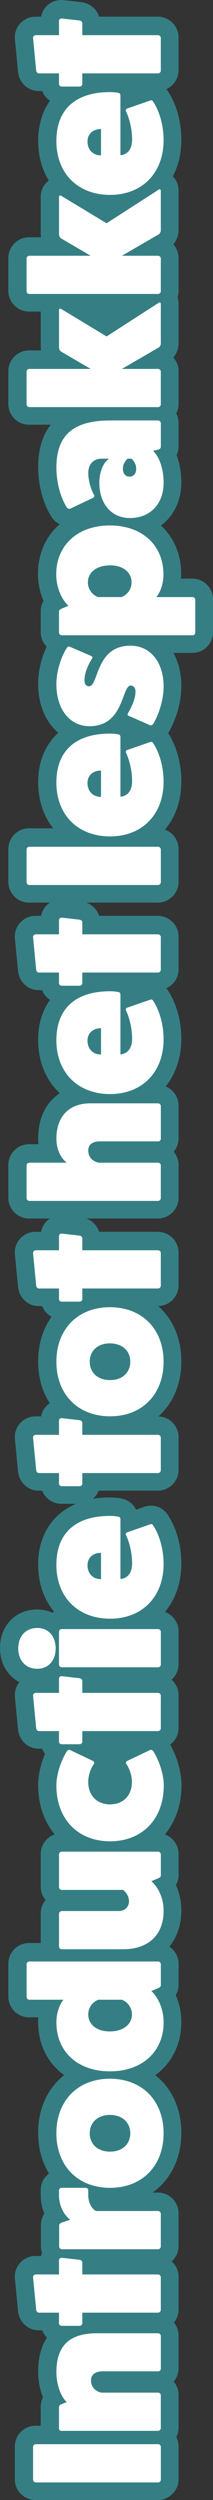 <svg xmlns="http://www.w3.org/2000/svg" id="Laag_1" viewBox="0 0 82.84 970.3"><rect x="0" y="0" width="82.84" height="970.3" fill="#333333" stroke="none"/><defs><style>.cls-1{fill:#357f84;}.cls-1,.cls-2{stroke-width:0px;}.cls-2{fill:#fff;}</style></defs><path class="cls-1" d="M82.84,232.65v12.67c0,4.46-3.59,8.08-8.01,8.08h-7.39c1.98,3.59,3.09,7.99,3.09,12.95,0,5.91-2.01,13.05-5.12,18.17v.02s.01.03.02.05c3.24,4.98,5.1,11.75,5.1,18.62,0,7.35-2.2,13.79-6.37,18.78,3.08,1.14,5.29,4.1,5.29,7.57v12.67c0,4.46-3.63,8.08-8.08,8.08h-27.78c2.37.89,4.21,2.79,4.96,5.15h22.82c4.45,0,8.08,3.63,8.08,8.08v12.68c0,3.27-1.96,6.08-4.76,7.35.26.32.51.66.74,1.02,3.24,4.99,5.1,11.76,5.1,18.62s-2.1,13.52-6.09,18.45c2.93,1.21,5.01,4.1,5.01,7.47v12.68c0,1.97-.72,3.78-1.9,5.18,1.18,1.4,1.9,3.21,1.9,5.19v12.67c0,4.45-3.63,8.08-8.08,8.08h-27.78c2.37.89,4.21,2.79,4.96,5.15h22.82c4.45,0,8.08,3.62,8.08,8.08v12.67c0,4.4-3.54,7.99-7.93,8.07,5.66,5.01,9.01,12.5,9.01,21.45s-3.31,16.38-8.91,21.38c4.34.14,7.83,3.7,7.83,8.07v12.67c0,4.46-3.63,8.08-8.08,8.08h-23c-.48,1.25-1.29,2.34-2.3,3.19,2.07-.37,4.27-.56,6.57-.56,1.62,0,3.08.13,4.45.39,2.62.44,4.74,2.08,5.83,4.34l3.2-1.11.19-.06.19-.05c.74-.22,1.5-.32,2.25-.32,2.76,0,5.18,1.39,6.68,3.84,3.24,4.98,5.1,11.75,5.1,18.62,0,7.48-2.32,13.93-6.36,18.78,3.08,1.15,5.28,4.1,5.28,7.57v12.67c0,2.41-1.07,4.57-2.74,6.05,1.67,1.48,2.74,3.64,2.74,6.05v12.67c0,2.65-1.29,4.99-3.26,6.47,2.7,4.81,4.41,10.81,4.41,15.7,0,7.65-2.36,14.25-6.46,19.19,3.09,1.12,5.31,4.1,5.31,7.6v8.13c0,1.42-.37,2.75-1.03,3.92,1.36,3.01,2.11,6.39,2.11,9.84,0,5.58-1.68,10.37-4.64,14.04,2.15,1.46,3.56,3.91,3.56,6.69v8.14c0,.69-.12,2.32-1.11,4,1.41,3.17,2.19,6.75,2.19,10.4,0,8.8-3.8,16.07-10.14,20.67,6.34,4.98,10.14,12.85,10.14,22.38,0,7.98-2.75,15.17-7.75,20.25-1.06,1.08-2.22,2.05-3.46,2.92h2.05c4.45,0,8.08,3.63,8.08,8.08v12.67c0,2.37-1.03,4.5-2.66,5.98,1.63,1.48,2.66,3.61,2.66,5.97v12.68c0,1.92-.68,3.68-1.8,5.07,1.12,1.39,1.8,3.16,1.8,5.08v12.67c0,1.97-.72,3.78-1.9,5.18,1.18,1.4,1.9,3.21,1.9,5.19v12.67c0,1.32-.33,2.56-.89,3.66.56,1.11.89,2.36.89,3.68v12.75c0,4.34-3.67,8.01-8.01,8.01H13.84c-4.45,0-8.08-3.59-8.08-8.01v-12.75c0-4.45,3.63-8.08,8.08-8.08h2v-7.25c0-1.34.3-2.61.86-3.73-1.33-3.4-1.87-7.06-1.87-9.95,0-5.35,1.17-9.8,3.43-13.31-.8-.79-1.45-1.74-1.87-2.8h-1.4c-4.02,0-7.44-3.1-7.95-7.22v-.09s-.02-.1-.02-.1l-1.22-12.63c-.23-2.18.48-4.38,1.95-6.05,1.54-1.75,3.73-2.75,6.02-2.75h2.22c.09-.44.21-.86.36-1.27-.28-.81-.44-1.69-.44-2.6v-8.13c0-1.62.48-3.12,1.33-4.4-.91-2.3-1.4-4.79-1.4-7.34v-1.87c0-2.62,1.27-4.95,3.23-6.41-2.72-4.39-4.24-9.74-4.24-15.77,0-9.53,3.79-17.4,10.11-22.38-6.32-4.6-10.11-11.87-10.11-20.67,0-.6.03-1.2.07-1.79h-3.65c-4.42,0-8.01-3.62-8.01-8.08v-12.67c0-2.23.9-4.25,2.35-5.71,1.45-1.47,3.45-2.37,5.66-2.37h4.59v-11.5c0-1.97.71-3.78,1.89-5.19-1.18-1.4-1.89-3.21-1.89-5.18v-12.67c0-3.53,2.28-6.53,5.43-7.63-4.08-4.93-6.44-11.52-6.44-19.16,0-3.74,1.01-8.12,2.68-12.13-.46-.6-.84-1.25-1.12-1.96h-1.4c-4.02,0-7.44-3.1-7.95-7.21v-.1s-.02-.1-.02-.1l-1.22-12.62c-.22-2.08.42-4.16,1.75-5.8-4.61-2.4-7.55-7.26-7.55-13.28,0-8.65,6.06-14.92,14.42-14.92,2.16,0,4.16.43,5.94,1.24.24-.12.48-.22.73-.31-3.97-4.77-6.26-11.1-6.26-18.41,0-11.21,5.5-19.59,14.71-23.53h-5.62c-3.42,0-6.36-2.12-7.53-5.11h-1.4c-4.02,0-7.44-3.1-7.95-7.21v-.1s-.02-.1-.02-.1l-1.22-12.62c-.23-2.19.48-4.39,1.95-6.06,1.54-1.74,3.73-2.74,6.02-2.74h2.22c.41-2.15,1.65-3.97,3.37-5.13-2.9-4.47-4.53-10-4.53-16.24,0-6.75,1.9-12.67,5.24-17.31-1.66-.91-2.99-2.36-3.68-4.13h-1.4c-4.02,0-7.44-3.1-7.95-7.21v-.1s-.02-.1-.02-.1l-1.22-12.62c-.23-2.19.48-4.39,1.95-6.06,1.54-1.74,3.73-2.74,6.02-2.74h2.22c.42-2.17,1.67-3.99,3.41-5.15h-8.08c-4.45,0-8.08-3.63-8.08-8.08v-12.68c0-4.45,3.63-8.08,8.08-8.08h3.64c-.08-.75-.13-1.51-.13-2.28,0-7.89,3.11-14.02,8.44-17.52-5.31-4.94-8.44-12.15-8.44-20.72,0-6.09,1.64-11.36,4.61-15.52-1.37-.91-2.45-2.21-3.05-3.75h-1.4c-4.02,0-7.44-3.11-7.95-7.22v-.09s-.02-.1-.02-.1l-1.22-12.63c-.23-2.18.48-4.38,1.95-6.05,1.54-1.75,3.73-2.75,6.02-2.75h2.22c.42-2.16,1.67-3.99,3.41-5.15h-8.15c-4.42,0-8.01-3.62-8.01-8.08v-12.67c0-2.22.9-4.24,2.35-5.71,1.45-1.46,3.45-2.37,5.66-2.37h9.43c-3.72-4.71-5.84-10.85-5.84-17.91,0-8.05,2.83-14.64,7.84-19.17-4.89-4.09-7.84-10.82-7.84-19.06,0-4.72,1.23-9.93,3.3-14.38-1.42-1.46-2.3-3.45-2.3-5.64v-8.14c0-1.45.39-2.81,1.11-4-1.41-3.17-2.19-6.75-2.19-10.4,0-7.99,3.13-14.72,8.45-19.33-1-.5-1.9-1.21-2.65-2.1l-.29-.36-.25-.39c-3.29-5.21-5.18-12.27-5.18-19.36,0-5.55,1.13-11.61,4.88-16.4h-8.47c-4.42,0-8.01-3.62-8.01-8.08v-12.67c0-4.46,3.59-8.08,8.01-8.08h4.7c-.07-.45-.11-.9-.11-1.35v-13.74h-4.59c-4.42,0-8.01-3.62-8.01-8.08v-12.67c0-4.45,3.59-8.08,8.01-8.08h4.7c-.07-.44-.11-.9-.11-1.35v-14.4c0-2.62,1.24-4.89,3.15-6.26-2.66-4.32-4.15-9.58-4.15-15.48s1.63-11.36,4.6-15.53c-1.37-.91-2.45-2.21-3.05-3.75h-1.4c-4.02,0-7.44-3.1-7.95-7.22v-.09s-.02-.1-.02-.1l-1.22-12.63c-.23-2.18.48-4.38,1.95-6.05,1.54-1.75,3.74-2.75,6.02-2.75h2.22c.72-3.74,3.92-6.48,7.86-6.48h.4l.39.05,6.98.79h.09c3.27.42,5.9,2.69,6.84,5.64h22.82c4.45,0,8.08,3.63,8.08,8.08v12.68c0,3.27-1.96,6.08-4.76,7.36.26.31.51.65.74,1.01,3.24,4.99,5.1,11.76,5.1,18.63,0,5.27-1.14,10.07-3.31,14.21,1.38,1.38,2.23,3.33,2.23,5.51v15.34c0,2.02-.74,4-2.01,5.55,1.25,1.42,2.01,3.29,2.01,5.32v12.67c0,.88-.15,1.73-.41,2.52.26.79.41,1.63.41,2.52v15.34c0,2.02-.74,4-2.01,5.55,1.25,1.42,2.01,3.29,2.01,5.32v12.67c0,1.33-.33,2.57-.89,3.67.56,1.11.89,2.35.89,3.67v9.08c0,1.24-.28,2.43-.78,3.48,1.2,3.12,1.86,6.74,1.86,10.56,0,7.14-3.02,13.09-7.91,16.76,4.95,4.59,7.84,11.11,7.84,18.8,0,.6-.03,1.2-.07,1.79h4.44c4.42,0,8.01,3.62,8.01,8.08Z"></path><path class="cls-2" d="M12.86,949.71c0-.65.5-1.08,1.08-1.08h47.6c.5,0,1.01.43,1.01,1.08v12.75c0,.5-.5,1.01-1.01,1.01H13.94c-.58,0-1.08-.5-1.08-1.01v-12.75Z"></path><path class="cls-2" d="M25.97,932.29c-2.52-2.3-4.03-7.2-4.03-11.59,0-9.79,4.54-15.12,15.77-15.12h23.76c.58,0,1.08.5,1.08,1.08v12.67c0,.58-.5,1.08-1.08,1.01h-21.53c-2.88,0-4.54,1.3-4.54,3.53,0,4.1,4.03,4.75,4.03,4.75h22.03c.58,0,1.08.5,1.08,1.08v12.67c0,.58-.5,1.08-1.08,1.08H23.95c-.65,0-1.01-.36-1.01-1.01v-8.06c0-.5.22-.94.72-1.15l2.3-.94Z"></path><path class="cls-2" d="M22.94,877.35c0-.65.43-1.08,1.01-1.08l6.98.79c.58.07,1.08.5,1.08,1.08v4.61h29.45c.58,0,1.08.51,1.08,1.08v12.67c0,.58-.5,1.08-1.08,1.08h-29.45v4.1c0,.5-.43,1.01-1.01,1.01h-6.98c-.65,0-1.08-.5-1.08-1.01v-4.1h-7.85c-.5,0-.94-.5-1.01-1.08l-1.22-12.67c-.07-.58.5-1.08,1.01-1.08h9.07v-5.4Z"></path><path class="cls-2" d="M22.94,850.14c0-.58.43-1.01,1.01-1.01h9.36c.58,0,1.01.43,1.01,1.01v1.87c0,2.74,1.22,5.18,3.02,6.12h24.12c.58,0,1.08.5,1.08,1.08v12.67c0,.58-.5,1.08-1.08,1.08H24.02c-.5,0-1.01-.5-1.01-1.08v-8.14c0-.58.5-.94,1.08-1.15l3.17-1.08c-2.66-2.16-4.32-5.69-4.32-9.5v-1.87Z"></path><path class="cls-2" d="M42.74,806.79c12.53,0,20.88,8.5,20.88,21.17s-8.35,21.17-20.81,21.17c-12.53,0-20.88-8.5-20.88-21.17s8.35-21.17,20.81-21.17ZM42.82,835.09c4.68,0,7.85-2.88,7.85-7.13s-3.17-7.13-7.92-7.13c-4.68,0-7.85,2.88-7.85,7.13s3.17,7.13,7.92,7.13Z"></path><path class="cls-2" d="M10.34,762.37c0-.58.5-1.08,1.01-1.08h50.12c.58,0,1.08.5,1.08,1.08v8.14c0,.5-.43.86-1.08,1.15l-2.59,1.08c2.88,2.74,4.75,7.34,4.75,12.17,0,11.38-8.35,19.01-20.88,19.01s-20.81-7.63-20.81-19.01c0-3.38,1.01-6.62,2.74-8.79h-13.32c-.5,0-1.01-.5-1.01-1.08v-12.67ZM38.28,776.12c-2.38.86-3.96,3.17-3.96,5.69,0,3.96,3.31,6.62,8.35,6.62,5.18,0,8.64-2.66,8.64-6.62,0-2.52-1.58-4.82-3.96-5.69h-9.07Z"></path><path class="cls-2" d="M22.94,719.74c0-.58.5-1.08,1.08-1.08h37.52c.5,0,1.01.51,1.01,1.08v8.14c0,.58-.5.94-1.08,1.15l-2.59,1.08c2.88,2.59,4.75,6.84,4.75,11.52,0,9.36-5.98,14.91-15.77,14.91h-23.83c-.58,0-1.08-.5-1.08-1.08v-12.67c0-.58.5-1.08,1.08-1.08h22.03c2.45,0,4.1-1.51,4.1-3.82,0-2.81-2.3-4.39-2.3-4.39h-23.83c-.58,0-1.08-.5-1.08-1.08v-12.67Z"></path><path class="cls-2" d="M58.37,679.21c.36-.22.86,0,1.22.43,2.45,3.89,4.1,9.22,4.1,13.32,0,13.03-8.35,21.67-20.88,21.67s-20.88-8.64-20.88-21.67c0-4.1,1.66-9.43,4.1-13.32.36-.43.86-.65,1.22-.43l8.79,4.18c.58.29.79.79.43,1.3-1.3,1.8-2.16,4.54-2.16,6.91,0,5.26,3.38,8.71,8.5,8.71,5.11,0,8.5-3.46,8.5-8.71,0-2.38-.86-5.11-2.16-6.91-.36-.5-.14-1.01.43-1.3l8.78-4.18Z"></path><path class="cls-2" d="M22.94,651.63c0-.65.43-1.08,1.01-1.08l6.98.79c.58.07,1.08.5,1.08,1.08v4.61h29.45c.58,0,1.08.5,1.08,1.08v12.67c0,.58-.5,1.08-1.08,1.08h-29.45v4.1c0,.5-.43,1.01-1.01,1.01h-6.98c-.65,0-1.08-.5-1.08-1.01v-4.1h-7.85c-.5,0-.94-.5-1.01-1.08l-1.22-12.67c-.07-.58.5-1.08,1.01-1.08h9.07v-5.4Z"></path><path class="cls-2" d="M14.52,631.84c4.25,0,7.13,3.17,7.13,7.92s-2.88,7.92-7.13,7.92c-4.46,0-7.42-3.17-7.42-7.92s2.95-7.92,7.42-7.92ZM22.94,633.35c0-.58.5-1.08,1.01-1.08h37.52c.58,0,1.08.5,1.08,1.08v12.67c0,.58-.5,1.08-1.08,1.08H23.95c-.5,0-1.01-.5-1.01-1.08v-12.67Z"></path><path class="cls-2" d="M58.51,591.59c.5-.14.79,0,1.08.5,2.52,3.82,4.03,9.36,4.03,14.91,0,12.75-8.35,21.24-20.81,21.24s-20.88-8.35-20.88-20.88,7.7-19.01,20.81-19.01c1.08,0,2.16.07,3.24.29.58.07.86.43.86,1.08v23.11s4.54,0,4.54-6.05c0-3.67-.86-7.78-2.38-11.02-.22-.5.07-.94.58-1.08l8.93-3.1ZM39.29,602.68c-3.17,0-5.26,1.94-5.26,4.82,0,3.24,2.09,5.4,5.26,5.4v-10.22Z"></path><path class="cls-2" d="M22.94,551.48c0-.65.43-1.08,1.01-1.08l6.98.79c.58.07,1.08.5,1.08,1.08v4.61h29.45c.58,0,1.08.5,1.08,1.08v12.67c0,.58-.5,1.08-1.08,1.08h-29.45v4.1c0,.5-.43,1.01-1.01,1.01h-6.98c-.65,0-1.08-.5-1.08-1.01v-4.1h-7.85c-.5,0-.94-.5-1.01-1.08l-1.22-12.67c-.07-.58.5-1.08,1.01-1.08h9.07v-5.4Z"></path><path class="cls-2" d="M42.74,507.35c12.53,0,20.88,8.5,20.88,21.17s-8.35,21.17-20.81,21.17-20.88-8.5-20.88-21.17,8.35-21.17,20.81-21.17ZM42.82,535.64c4.68,0,7.85-2.88,7.85-7.13s-3.17-7.13-7.92-7.13-7.85,2.88-7.85,7.13,3.17,7.13,7.92,7.13Z"></path><path class="cls-2" d="M22.94,479.85c0-.65.43-1.08,1.01-1.08l6.98.79c.58.07,1.08.5,1.08,1.08v4.61h29.45c.58,0,1.08.5,1.08,1.08v12.67c0,.58-.5,1.08-1.08,1.08h-29.45s0,4.1,0,4.1c0,.5-.43,1.01-1.01,1.01h-6.98c-.65,0-1.08-.5-1.08-1.01v-4.1h-7.85c-.5,0-.94-.5-1.01-1.08l-1.22-12.67c-.07-.58.5-1.08,1.01-1.08h9.07v-5.4Z"></path><path class="cls-2" d="M10.34,452.34c0-.58.5-1.08,1.08-1.08h14.55c-2.52-1.94-4.03-5.4-4.03-9.29,0-8.64,4.9-13.75,13.25-13.75h26.28c.58,0,1.08.5,1.08,1.08v12.67c0,.58-.5,1.08-1.08,1.01h-22.61c-2.88,0-4.54,1.3-4.54,3.53,0,4.1,4.03,4.75,4.03,4.75h23.11c.58,0,1.08.5,1.08,1.08v12.67c0,.58-.5,1.08-1.08,1.08H11.42c-.58,0-1.08-.5-1.08-1.08v-12.67Z"></path><path class="cls-2" d="M58.51,387.97c.5-.14.79,0,1.08.5,2.52,3.82,4.03,9.36,4.03,14.91,0,12.75-8.35,21.24-20.81,21.24-12.53,0-20.88-8.35-20.88-20.88s7.7-19.01,20.81-19.01c1.08,0,2.16.07,3.24.29.58.07.86.43.86,1.08v23.11s4.54,0,4.54-6.05c0-3.67-.86-7.78-2.38-11.02-.22-.5.07-.94.58-1.08l8.93-3.1ZM39.29,399.06c-3.17,0-5.26,1.94-5.26,4.82,0,3.24,2.09,5.4,5.26,5.4v-10.23Z"></path><path class="cls-2" d="M22.94,357.23c0-.65.43-1.08,1.01-1.08l6.98.79c.58.07,1.08.5,1.08,1.08v4.61h29.45c.58,0,1.08.5,1.08,1.08v12.67c0,.58-.5,1.08-1.08,1.08h-29.45s0,4.1,0,4.1c0,.5-.43,1.01-1.01,1.01h-6.98c-.65,0-1.08-.5-1.08-1.01v-4.1h-7.85c-.5,0-.94-.5-1.01-1.08l-1.22-12.67c-.07-.58.5-1.08,1.01-1.08h9.07v-5.4Z"></path><path class="cls-2" d="M10.34,329.73c0-.58.5-1.08,1.01-1.08h50.12c.58,0,1.08.5,1.08,1.08v12.67c0,.58-.5,1.08-1.08,1.08H11.35c-.5,0-1.01-.5-1.01-1.08v-12.67Z"></path><path class="cls-2" d="M58.51,287.97c.5-.14.79,0,1.08.5,2.52,3.82,4.03,9.36,4.03,14.91,0,12.75-8.35,21.24-20.81,21.24-12.53,0-20.88-8.35-20.88-20.88s7.7-19.01,20.81-19.01c1.08,0,2.16.07,3.24.29.58.07.86.43.86,1.08v23.11s4.54,0,4.54-6.05c0-3.67-.86-7.78-2.38-11.02-.22-.5.07-.94.58-1.08l8.93-3.1ZM39.29,299.06c-3.17,0-5.26,1.94-5.26,4.82,0,3.24,2.09,5.4,5.26,5.4v-10.23Z"></path><path class="cls-2" d="M50.02,277.82c-.43-.14-.5-.58-.29-.94,1.66-2.81,2.95-5.83,2.95-8.28.14-1.51-.72-2.52-1.8-2.52-3.67,0-2.52,15.77-16.06,15.77-7.71,0-12.89-6.55-12.89-16.35,0-4.68,1.66-10.3,4.1-14.11.29-.36.65-.58,1.01-.43l8.5,3.67c.43.14.5.58.29.94-1.8,2.81-2.95,5.83-2.95,8.28-.14,1.51.58,2.52,1.73,2.52,3.82,0,2.45-15.77,16.13-15.77,7.7,0,12.89,6.34,12.89,15.91,0,4.68-1.66,10.51-4.1,14.54-.36.36-.72.58-1.15.43l-8.35-3.67Z"></path><path class="cls-2" d="M26.62,235.12c-2.88-2.74-4.75-7.34-4.75-12.17,0-11.38,8.35-19.01,20.88-19.01,12.46,0,20.81,7.63,20.81,19.01,0,3.38-1.01,6.62-2.74,8.79h14.11c.5,0,1.01.5,1.01,1.08v12.67c0,.58-.5,1.08-1.01,1.08H24.02c-.58,0-1.08-.5-1.08-1.08v-8.14c0-.5.43-.86,1.08-1.15l2.59-1.08ZM47.21,231.74c2.38-.86,3.96-3.17,3.96-5.69,0-3.96-3.31-6.62-8.35-6.63-5.18,0-8.64,2.66-8.64,6.62,0,2.52,1.58,4.82,3.96,5.69h9.07Z"></path><path class="cls-2" d="M27.41,197.39c-.5.22-1.01.07-1.37-.36-2.59-4.1-4.1-9.86-4.1-15.62,0-12.46,6.55-18.22,20.88-18.22h18.65c.58,0,1.08.5,1.08,1.08v9.07c0,.58-.5,1.15-1.08,1.15l-1.94.5c2.52,2.38,4.1,7.13,4.1,12.39,0,8.28-5.33,13.75-13.25,13.68-7.06-.07-11.74-5.54-11.74-13.68,0-4.18,1.51-7.92,3.82-9.36h-3.02c-3.1,0-5.11,2.23-5.11,5.54,0,2.81.94,6.26,2.3,8.64.22.36-.07.79-.58,1.08l-8.64,4.1ZM49.59,178.02c-1.22,1.22-1.8,2.45-1.8,3.96,0,1.8,1.01,3.02,2.59,3.02s2.59-1.22,2.59-3.02c0-1.51-.58-2.74-1.8-3.96h-1.58Z"></path><path class="cls-2" d="M10.34,144.26c0-.58.5-1.08,1.01-1.08h23.91l-11.45-6.7c-.5-.29-.86-1.01-.86-1.66v-14.4c0-.58.36-.79.86-.5l17.64,10.66,20.23-13.03c.5-.36.86-.07.86.5v15.34c0,.5-.36,1.22-.86,1.51l-14.26,8.28h14.04c.58,0,1.08.5,1.08,1.08v12.67c0,.58-.5,1.08-1.08,1.08H11.35c-.5,0-1.01-.5-1.01-1.08v-12.67Z"></path><path class="cls-2" d="M10.34,100.34c0-.58.5-1.08,1.01-1.08h23.91l-11.45-6.7c-.5-.29-.86-1.01-.86-1.66v-14.4c0-.58.36-.79.86-.5l17.64,10.66,20.23-13.03c.5-.36.86-.07.86.5v15.34c0,.5-.36,1.22-.86,1.51l-14.26,8.28h14.04c.58,0,1.08.5,1.08,1.08v12.67c0,.58-.5,1.08-1.08,1.08H11.35c-.5,0-1.01-.5-1.01-1.08v-12.67Z"></path><path class="cls-2" d="M58.51,38.99c.5-.14.79,0,1.08.5,2.52,3.82,4.03,9.36,4.03,14.91,0,12.75-8.35,21.24-20.81,21.24-12.53,0-20.88-8.35-20.88-20.88s7.7-19.01,20.81-19.01c1.08,0,2.16.07,3.24.29.58.07.86.43.86,1.08v23.11s4.54,0,4.54-6.05c0-3.67-.86-7.78-2.38-11.02-.22-.5.07-.94.58-1.08l8.93-3.1ZM39.29,50.08c-3.17,0-5.26,1.94-5.26,4.82,0,3.24,2.09,5.4,5.26,5.4v-10.23Z"></path><path class="cls-2" d="M22.94,8.25c0-.65.43-1.08,1.01-1.08l6.98.79c.58.07,1.08.5,1.08,1.08v4.61h29.45c.58,0,1.08.5,1.08,1.08v12.67c0,.58-.5,1.08-1.08,1.08h-29.45s0,4.1,0,4.1c0,.5-.43,1.01-1.01,1.01h-6.98c-.65,0-1.08-.5-1.08-1.01v-4.1h-7.85c-.5,0-.94-.5-1.01-1.08l-1.22-12.67c-.07-.58.5-1.08,1.01-1.08h9.07v-5.4Z"></path></svg>